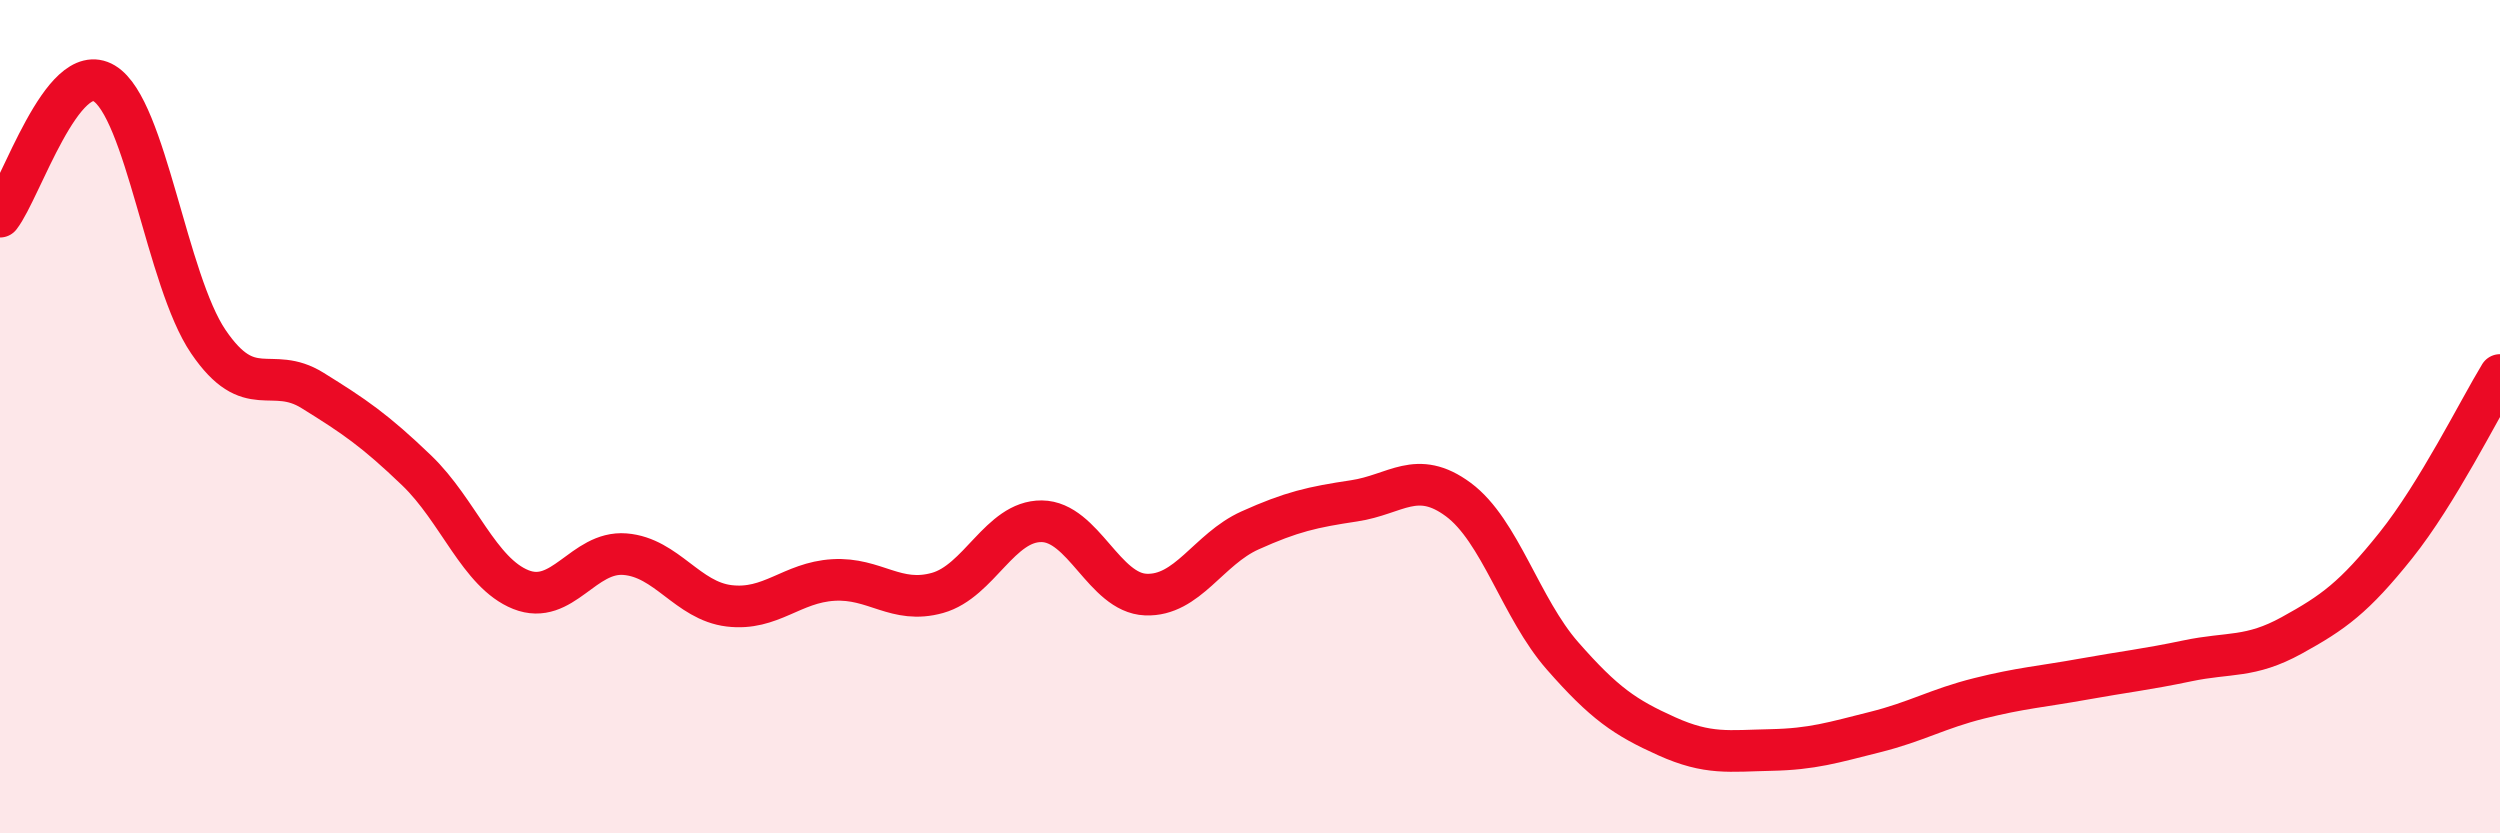 
    <svg width="60" height="20" viewBox="0 0 60 20" xmlns="http://www.w3.org/2000/svg">
      <path
        d="M 0,5.2 C 0.5,4.56 1.5,1.4 2.5,2 C 3.5,2.6 4,6.73 5,8.2 C 6,9.67 6.5,8.75 7.5,9.37 C 8.5,9.99 9,10.33 10,11.29 C 11,12.25 11.5,13.75 12.5,14.15 C 13.5,14.55 14,13.22 15,13.3 C 16,13.38 16.5,14.42 17.5,14.54 C 18.5,14.66 19,13.98 20,13.92 C 21,13.86 21.5,14.51 22.5,14.23 C 23.5,13.95 24,12.5 25,12.51 C 26,12.52 26.5,14.23 27.5,14.27 C 28.5,14.31 29,13.18 30,12.73 C 31,12.28 31.5,12.17 32.5,12.02 C 33.5,11.87 34,11.25 35,11.99 C 36,12.73 36.5,14.6 37.5,15.74 C 38.5,16.88 39,17.22 40,17.67 C 41,18.12 41.5,18.02 42.5,18 C 43.5,17.98 44,17.82 45,17.57 C 46,17.32 46.5,17.01 47.5,16.76 C 48.5,16.51 49,16.48 50,16.3 C 51,16.12 51.5,16.07 52.5,15.86 C 53.5,15.65 54,15.8 55,15.25 C 56,14.7 56.5,14.34 57.5,13.09 C 58.5,11.84 59.5,9.82 60,9L60 20L0 20Z"
        fill="#EB0A25"
        opacity="0.1"
        stroke-linecap="round"
        stroke-linejoin="round"
      />
      <path
        d="M 0,5.2 C 0.5,4.56 1.5,1.4 2.5,2 C 3.5,2.6 4,6.73 5,8.2 C 6,9.67 6.5,8.75 7.5,9.37 C 8.5,9.99 9,10.33 10,11.29 C 11,12.25 11.5,13.75 12.5,14.15 C 13.5,14.55 14,13.22 15,13.3 C 16,13.38 16.5,14.42 17.5,14.54 C 18.5,14.66 19,13.98 20,13.92 C 21,13.86 21.5,14.51 22.5,14.23 C 23.5,13.95 24,12.5 25,12.51 C 26,12.52 26.5,14.23 27.5,14.27 C 28.5,14.31 29,13.18 30,12.73 C 31,12.28 31.5,12.17 32.5,12.02 C 33.5,11.87 34,11.25 35,11.99 C 36,12.73 36.5,14.6 37.5,15.74 C 38.5,16.88 39,17.22 40,17.67 C 41,18.12 41.5,18.02 42.5,18 C 43.5,17.98 44,17.82 45,17.57 C 46,17.32 46.5,17.01 47.5,16.76 C 48.5,16.51 49,16.48 50,16.3 C 51,16.12 51.5,16.07 52.5,15.86 C 53.5,15.65 54,15.8 55,15.25 C 56,14.7 56.5,14.34 57.5,13.09 C 58.5,11.84 59.5,9.82 60,9"
        stroke="#EB0A25"
        stroke-width="1"
        fill="none"
        stroke-linecap="round"
        stroke-linejoin="round"
      />
    </svg>
  